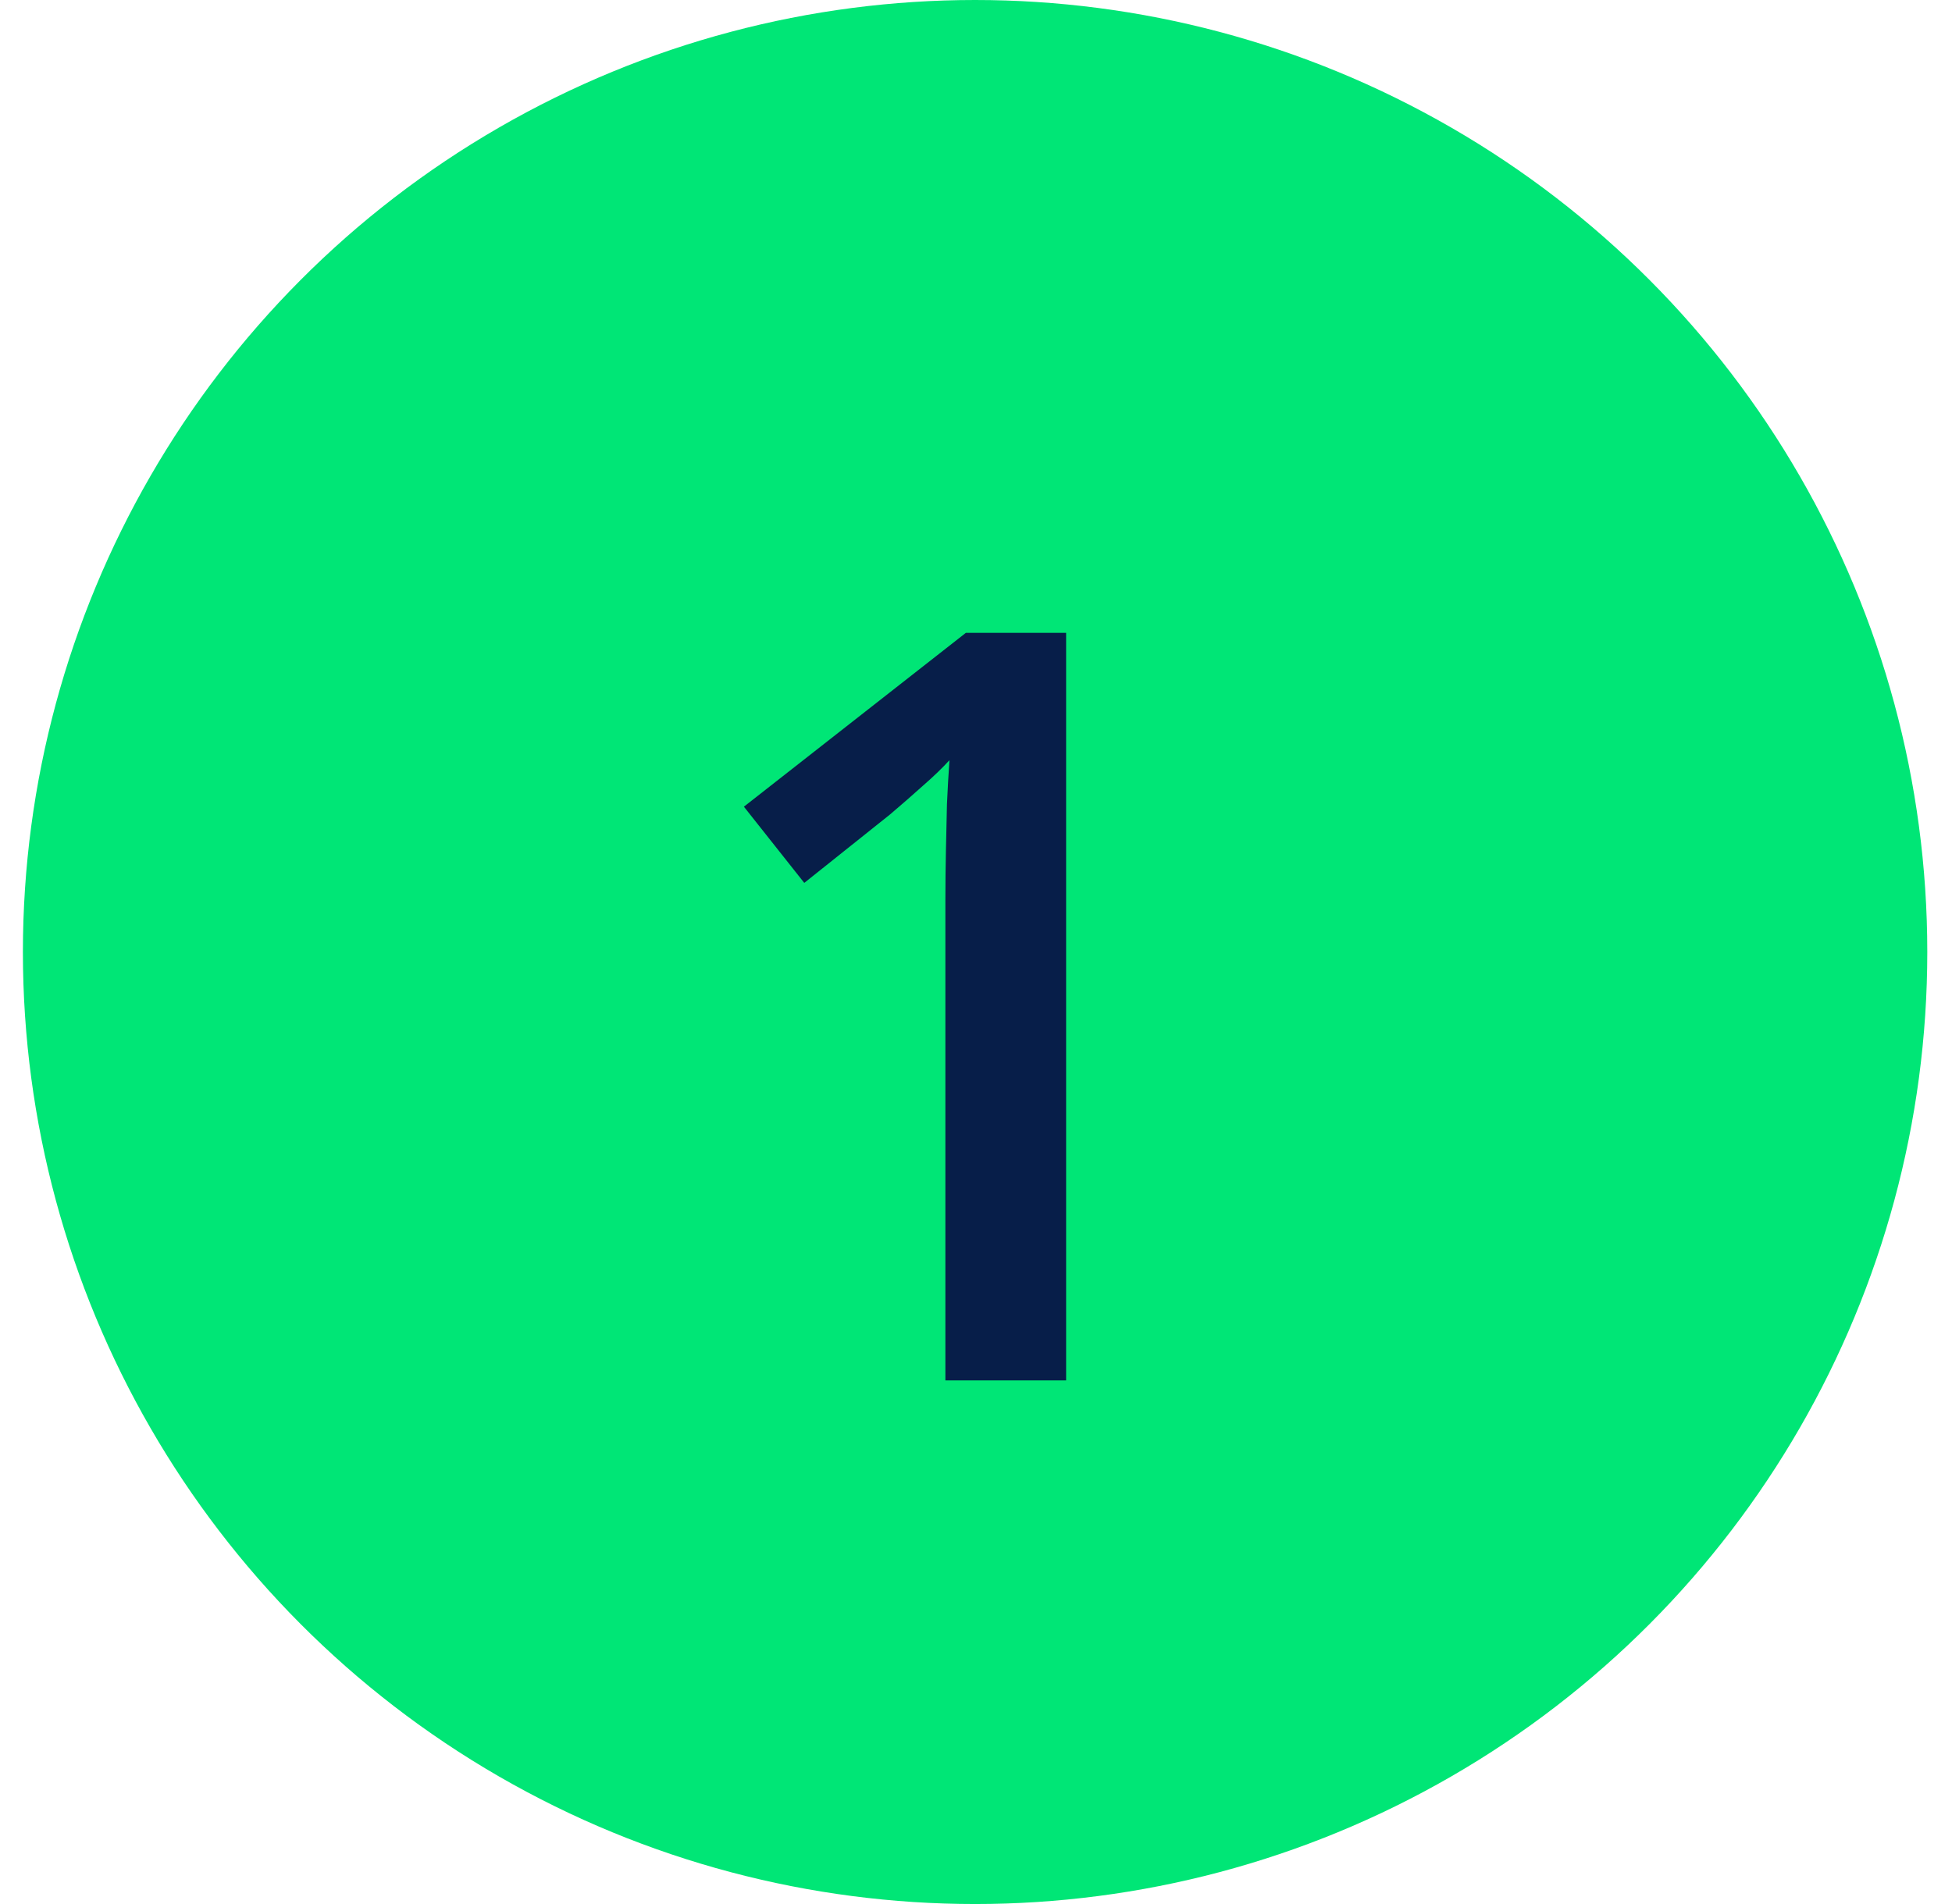<svg xmlns="http://www.w3.org/2000/svg" width="41" height="40" viewBox="0 0 41 40" fill="none"><circle cx="20.481" cy="20" r="20" fill="#00E676"></circle><path d="M22.393 29H19.857V18.892C19.857 18.555 19.861 18.218 19.868 17.882C19.875 17.545 19.883 17.216 19.89 16.894C19.904 16.571 19.922 16.263 19.943 15.97C19.793 16.134 19.607 16.314 19.385 16.507C19.17 16.7 18.941 16.901 18.697 17.108L16.893 18.548L15.625 16.947L20.287 13.295H22.393V29Z" fill="#071E49"></path></svg>